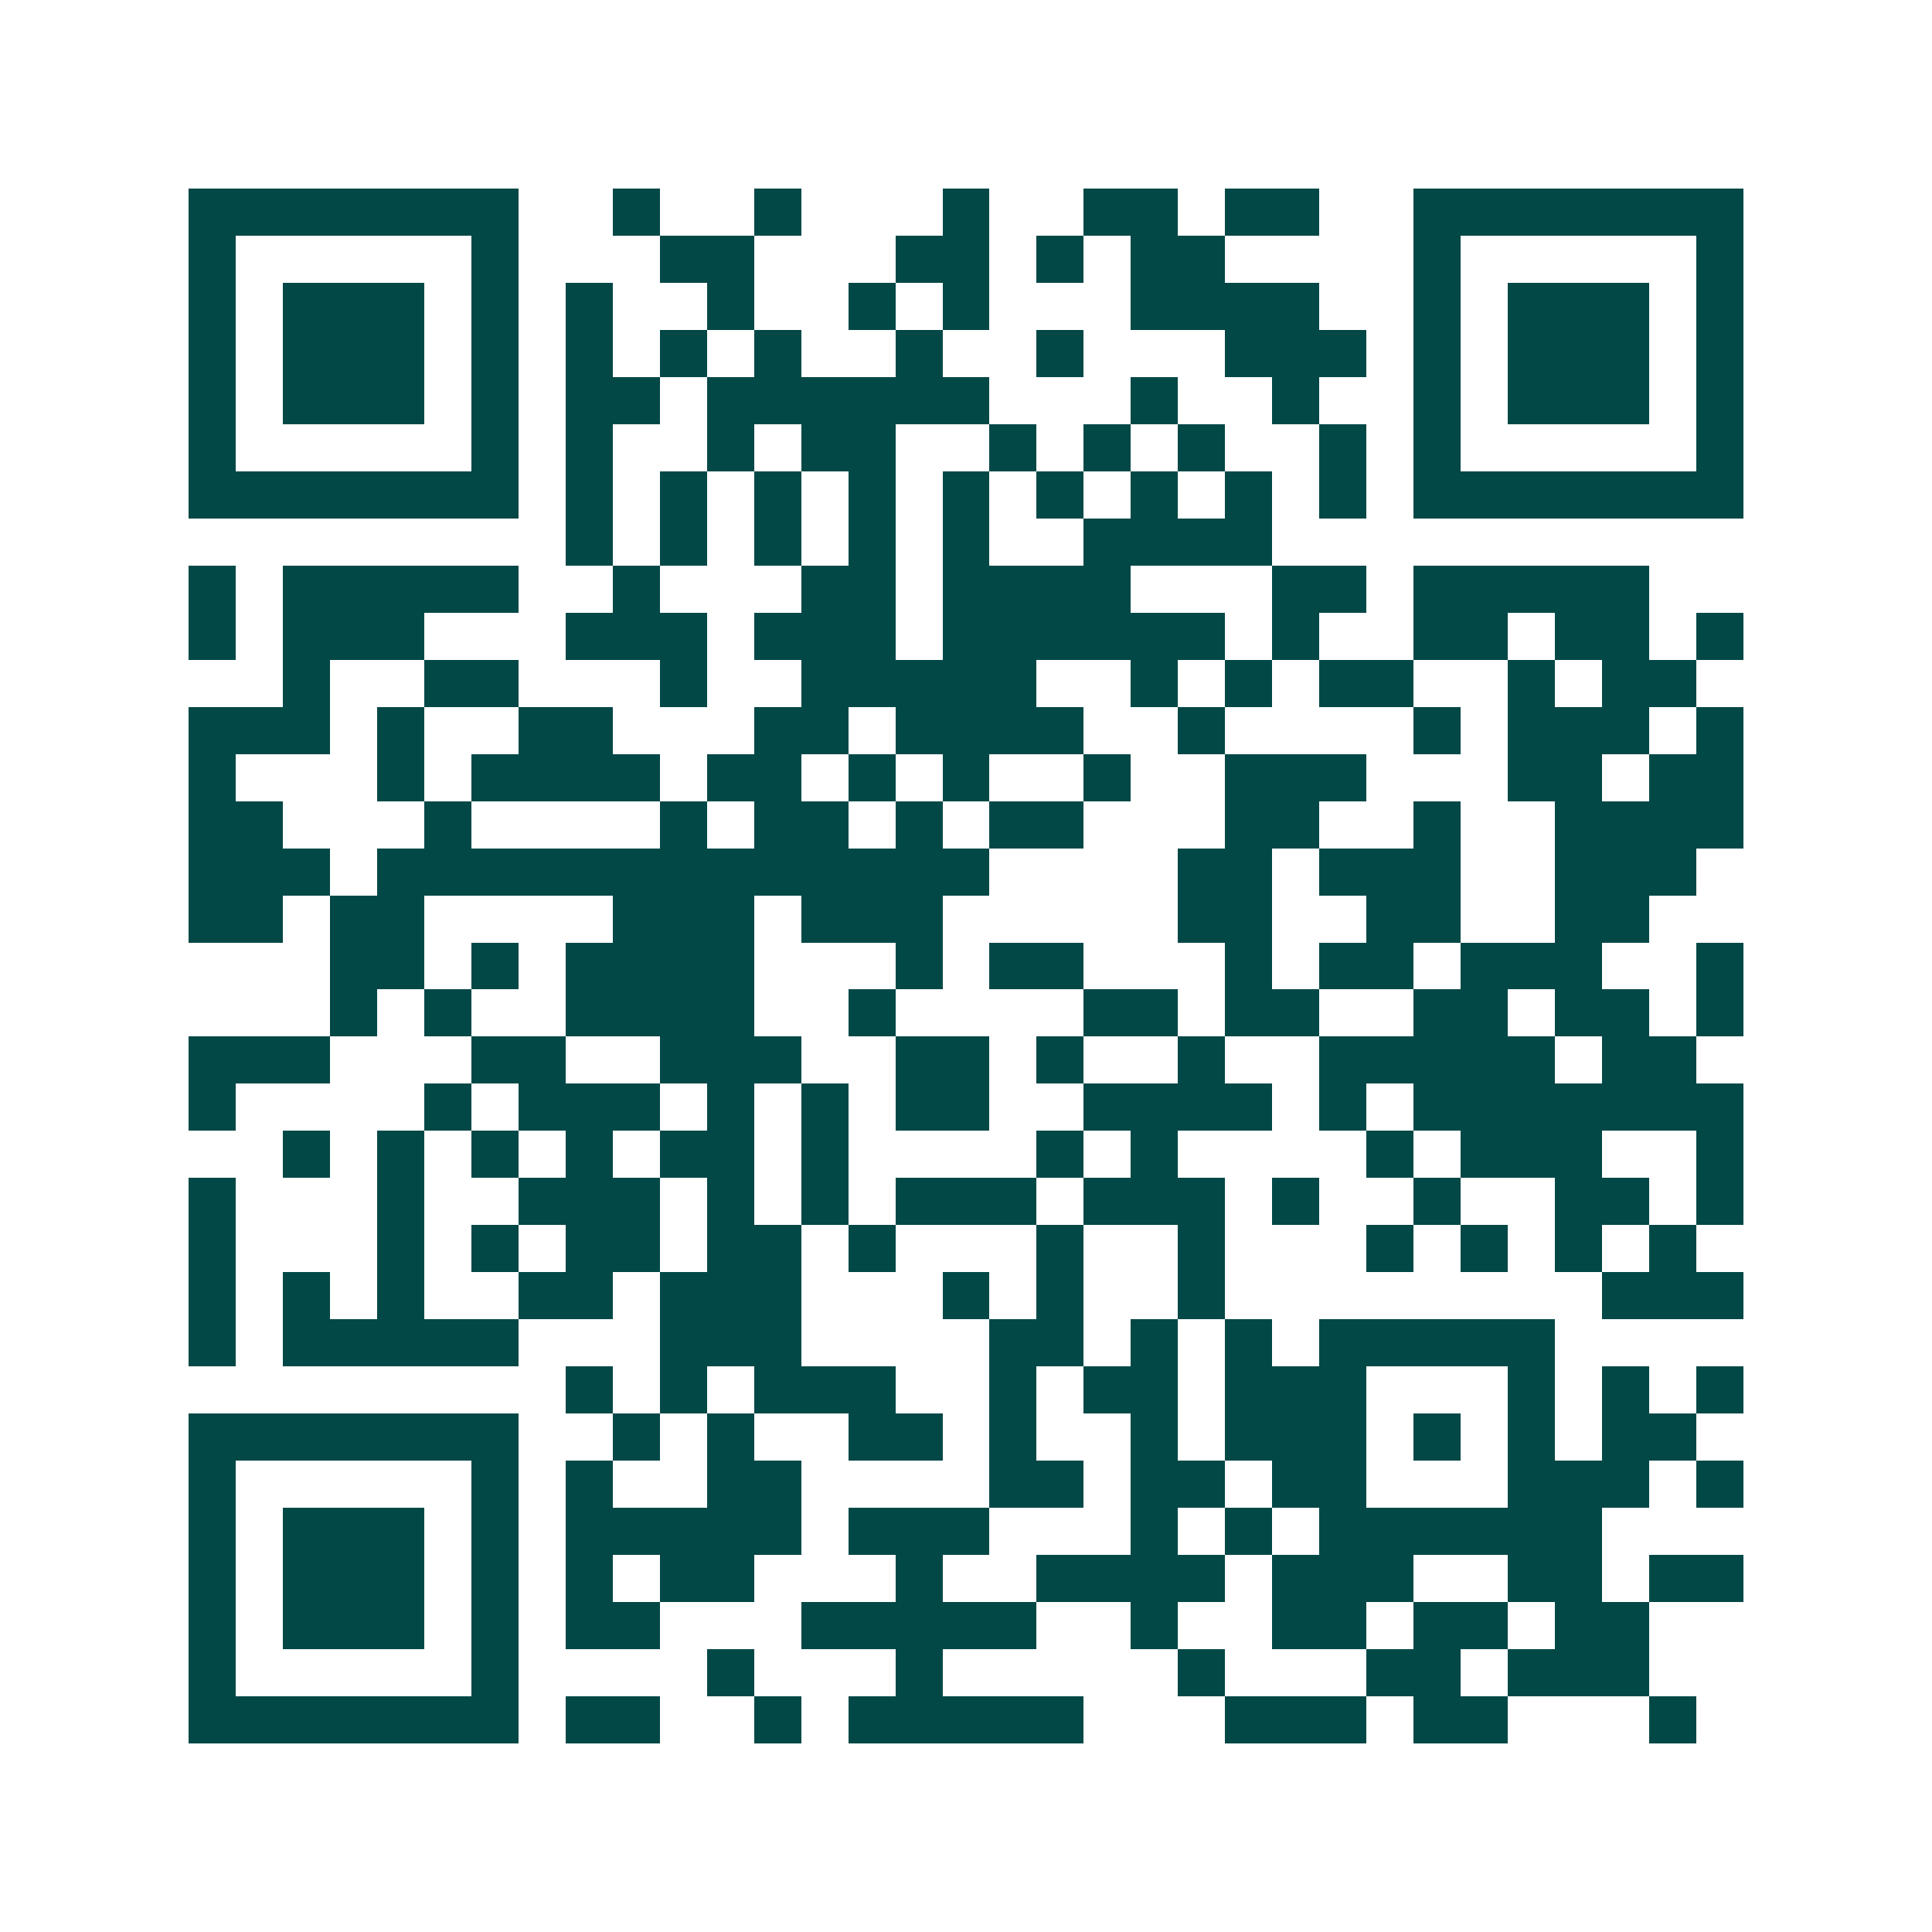 <svg xmlns="http://www.w3.org/2000/svg" width="200" height="200" viewBox="0 0 41 41" shape-rendering="crispEdges"><path fill="#ffffff" d="M0 0h41v41H0z"/><path stroke="#014847" d="M4 4.5h7m2 0h1m2 0h1m3 0h1m2 0h2m1 0h2m2 0h7M4 5.5h1m5 0h1m3 0h2m3 0h2m1 0h1m1 0h2m4 0h1m5 0h1M4 6.5h1m1 0h3m1 0h1m1 0h1m2 0h1m2 0h1m1 0h1m3 0h4m2 0h1m1 0h3m1 0h1M4 7.5h1m1 0h3m1 0h1m1 0h1m1 0h1m1 0h1m2 0h1m2 0h1m3 0h3m1 0h1m1 0h3m1 0h1M4 8.5h1m1 0h3m1 0h1m1 0h2m1 0h6m3 0h1m2 0h1m2 0h1m1 0h3m1 0h1M4 9.5h1m5 0h1m1 0h1m2 0h1m1 0h2m2 0h1m1 0h1m1 0h1m2 0h1m1 0h1m5 0h1M4 10.5h7m1 0h1m1 0h1m1 0h1m1 0h1m1 0h1m1 0h1m1 0h1m1 0h1m1 0h1m1 0h7M12 11.5h1m1 0h1m1 0h1m1 0h1m1 0h1m2 0h4M4 12.5h1m1 0h5m2 0h1m3 0h2m1 0h4m3 0h2m1 0h5M4 13.5h1m1 0h3m3 0h3m1 0h3m1 0h6m1 0h1m2 0h2m1 0h2m1 0h1M6 14.5h1m2 0h2m3 0h1m2 0h5m2 0h1m1 0h1m1 0h2m2 0h1m1 0h2M4 15.5h3m1 0h1m2 0h2m3 0h2m1 0h4m2 0h1m4 0h1m1 0h3m1 0h1M4 16.5h1m3 0h1m1 0h4m1 0h2m1 0h1m1 0h1m2 0h1m2 0h3m3 0h2m1 0h2M4 17.5h2m3 0h1m4 0h1m1 0h2m1 0h1m1 0h2m3 0h2m2 0h1m2 0h4M4 18.5h3m1 0h13m4 0h2m1 0h3m2 0h3M4 19.5h2m1 0h2m4 0h3m1 0h3m5 0h2m2 0h2m2 0h2M7 20.5h2m1 0h1m1 0h4m3 0h1m1 0h2m3 0h1m1 0h2m1 0h3m2 0h1M7 21.5h1m1 0h1m2 0h4m2 0h1m4 0h2m1 0h2m2 0h2m1 0h2m1 0h1M4 22.5h3m3 0h2m2 0h3m2 0h2m1 0h1m2 0h1m2 0h5m1 0h2M4 23.5h1m4 0h1m1 0h3m1 0h1m1 0h1m1 0h2m2 0h4m1 0h1m1 0h7M6 24.5h1m1 0h1m1 0h1m1 0h1m1 0h2m1 0h1m4 0h1m1 0h1m4 0h1m1 0h3m2 0h1M4 25.5h1m3 0h1m2 0h3m1 0h1m1 0h1m1 0h3m1 0h3m1 0h1m2 0h1m2 0h2m1 0h1M4 26.5h1m3 0h1m1 0h1m1 0h2m1 0h2m1 0h1m3 0h1m2 0h1m3 0h1m1 0h1m1 0h1m1 0h1M4 27.5h1m1 0h1m1 0h1m2 0h2m1 0h3m3 0h1m1 0h1m2 0h1m8 0h3M4 28.5h1m1 0h5m3 0h3m4 0h2m1 0h1m1 0h1m1 0h5M12 29.5h1m1 0h1m1 0h3m2 0h1m1 0h2m1 0h3m3 0h1m1 0h1m1 0h1M4 30.5h7m2 0h1m1 0h1m2 0h2m1 0h1m2 0h1m1 0h3m1 0h1m1 0h1m1 0h2M4 31.5h1m5 0h1m1 0h1m2 0h2m4 0h2m1 0h2m1 0h2m3 0h3m1 0h1M4 32.5h1m1 0h3m1 0h1m1 0h5m1 0h3m3 0h1m1 0h1m1 0h6M4 33.5h1m1 0h3m1 0h1m1 0h1m1 0h2m3 0h1m2 0h4m1 0h3m2 0h2m1 0h2M4 34.5h1m1 0h3m1 0h1m1 0h2m3 0h5m2 0h1m2 0h2m1 0h2m1 0h2M4 35.5h1m5 0h1m4 0h1m3 0h1m5 0h1m3 0h2m1 0h3M4 36.5h7m1 0h2m2 0h1m1 0h5m3 0h3m1 0h2m3 0h1"/></svg>
